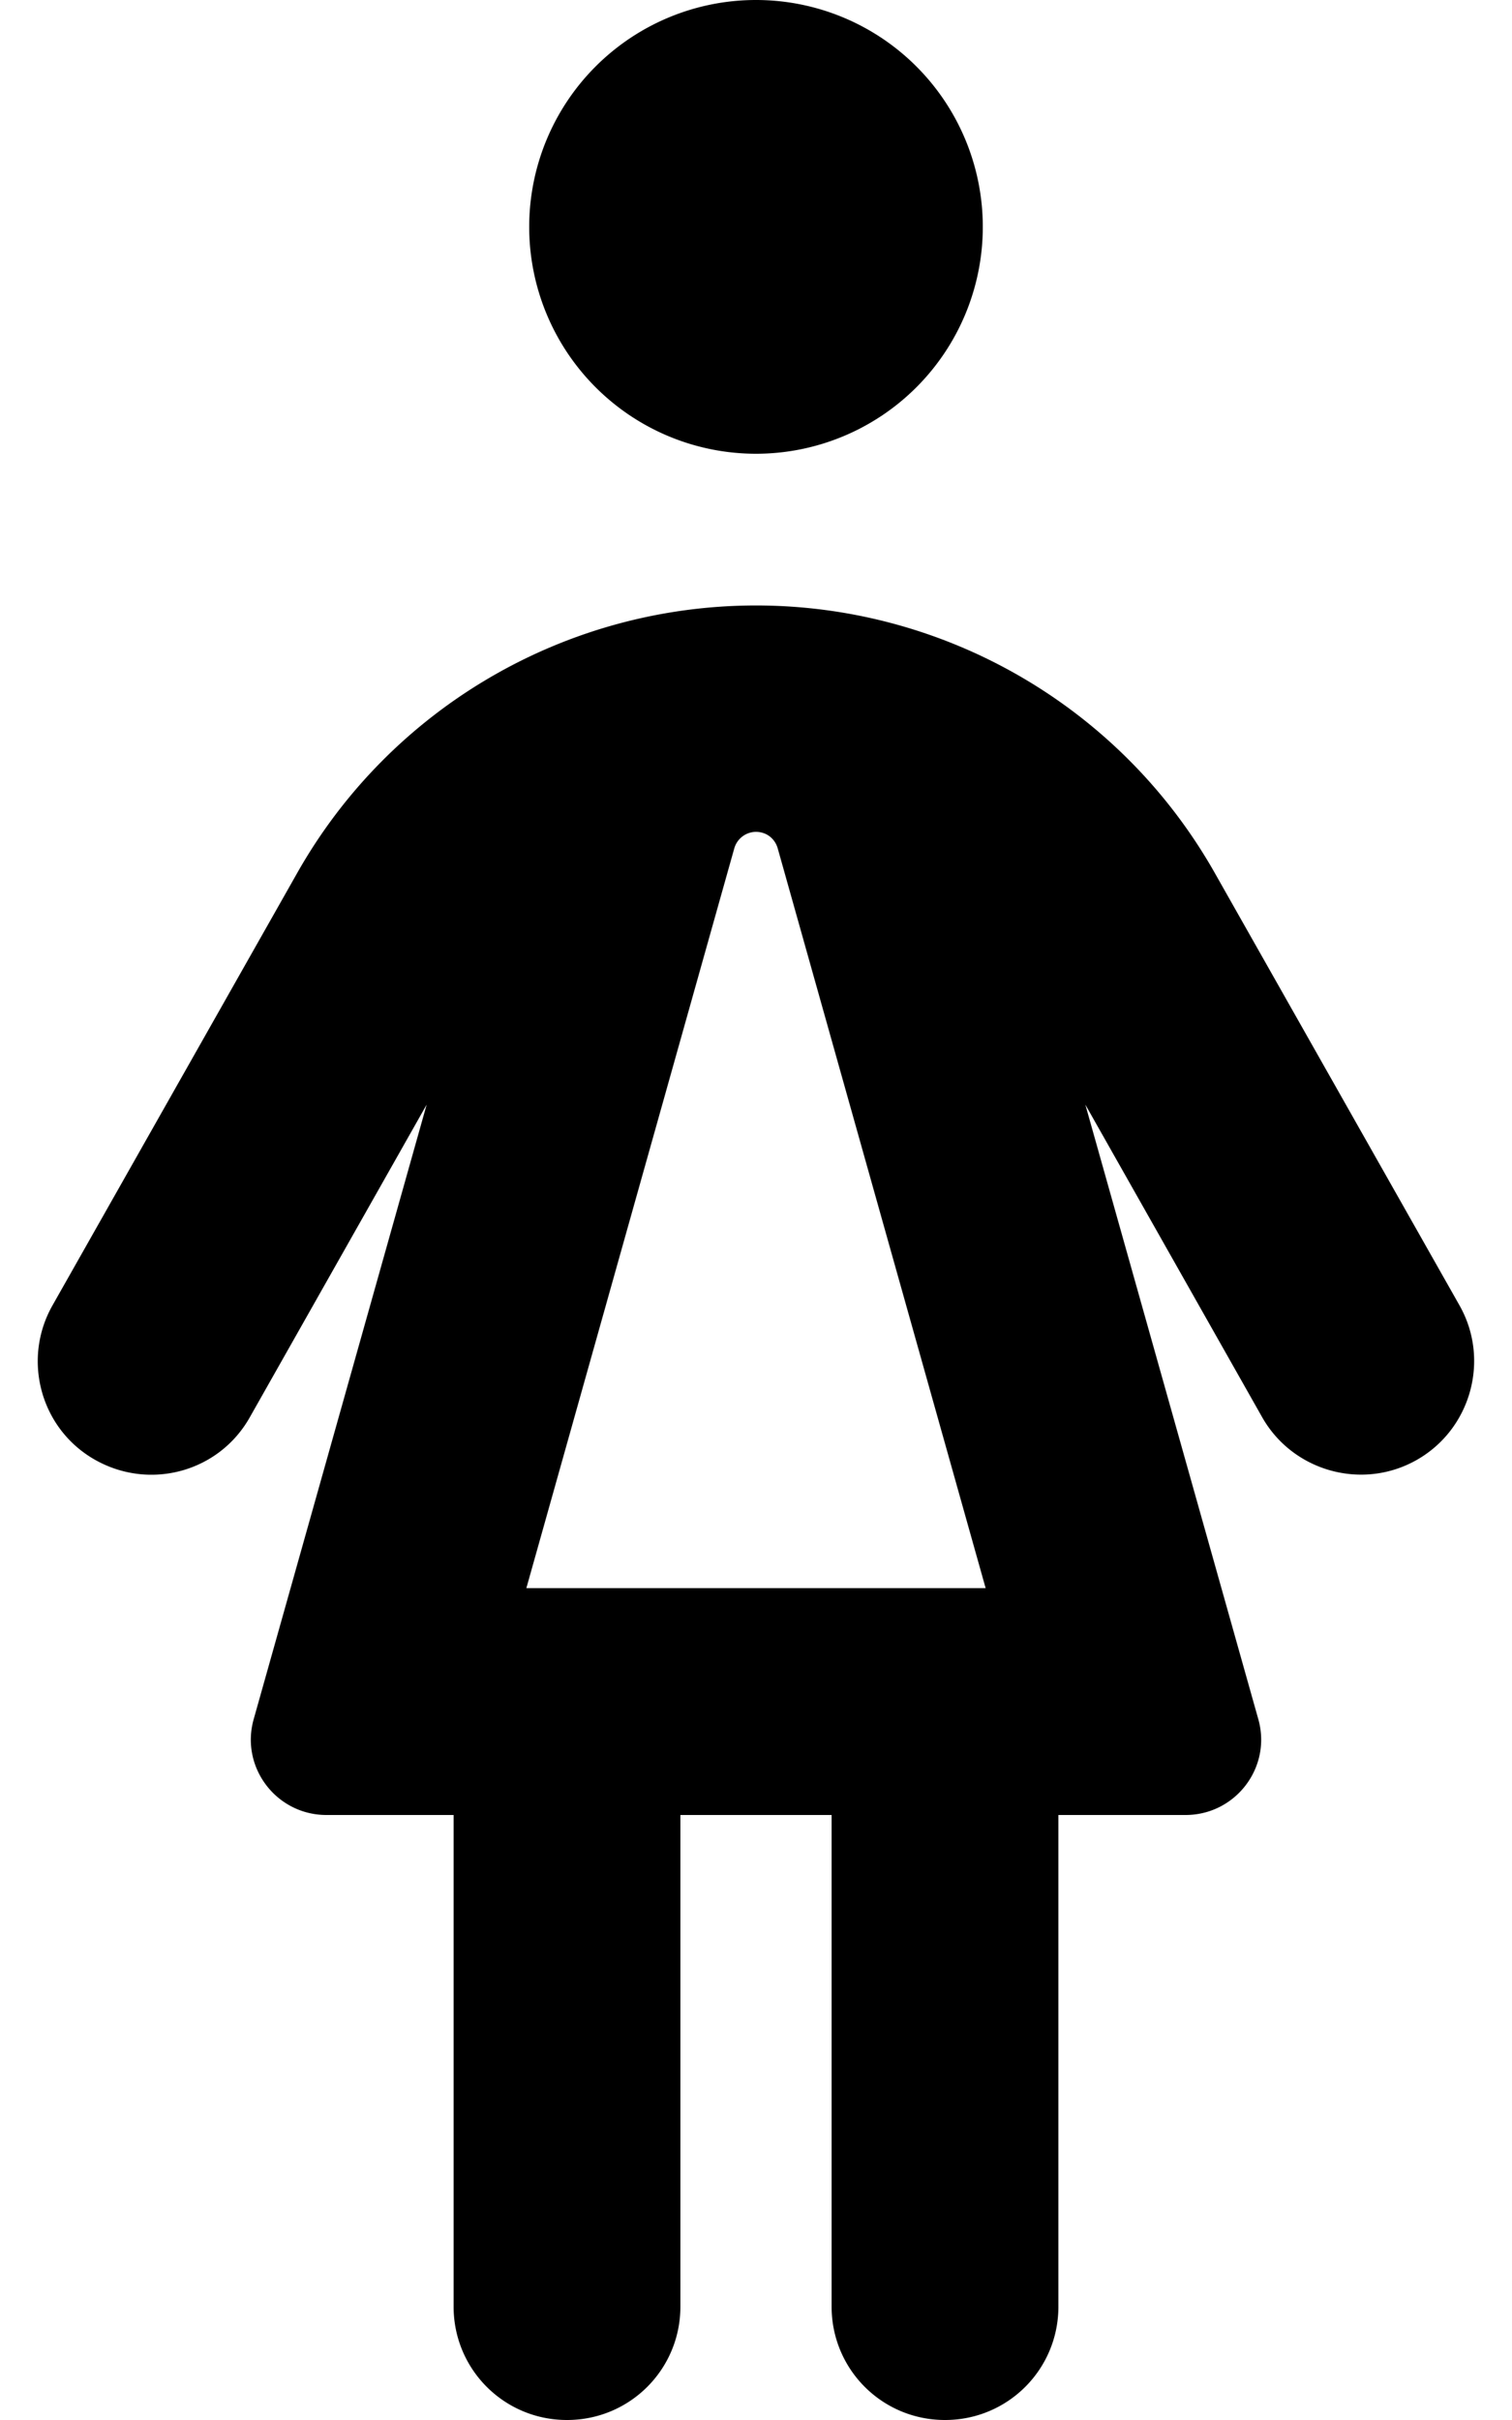 <svg xmlns="http://www.w3.org/2000/svg" viewBox="0 0 320 512"><!--! Font Awesome Pro 6.5.2 by @fontawesome - https://fontawesome.com License - https://fontawesome.com/license (Commercial License) Copyright 2024 Fonticons, Inc. --><path d="M208 48a48 48 0 1 0 -96 0 48 48 0 1 0 96 0zm21.7 185.7l37.4 66.1c6.5 11.5 21.2 15.6 32.7 9.1s15.6-21.2 9.1-32.7l-51.8-91.5c-19.8-35-56.9-56.6-97.1-56.6s-77.3 21.6-97.1 56.6L11.1 276.2c-6.5 11.5-2.5 26.2 9.1 32.7s26.2 2.5 32.7-9.1l37.4-66.1L53.7 363.7C50.8 373.9 58.5 384 69.1 384H96V488c0 13.3 10.7 24 24 24s24-10.7 24-24V384h32V488c0 13.3 10.7 24 24 24s24-10.7 24-24V384h26.9c10.6 0 18.3-10.1 15.4-20.3L229.7 233.7zM160 176c2.2 0 4 1.4 4.6 3.5l44 156.5H111.4l44-156.5c.6-2.1 2.5-3.5 4.6-3.5z"/></svg>
